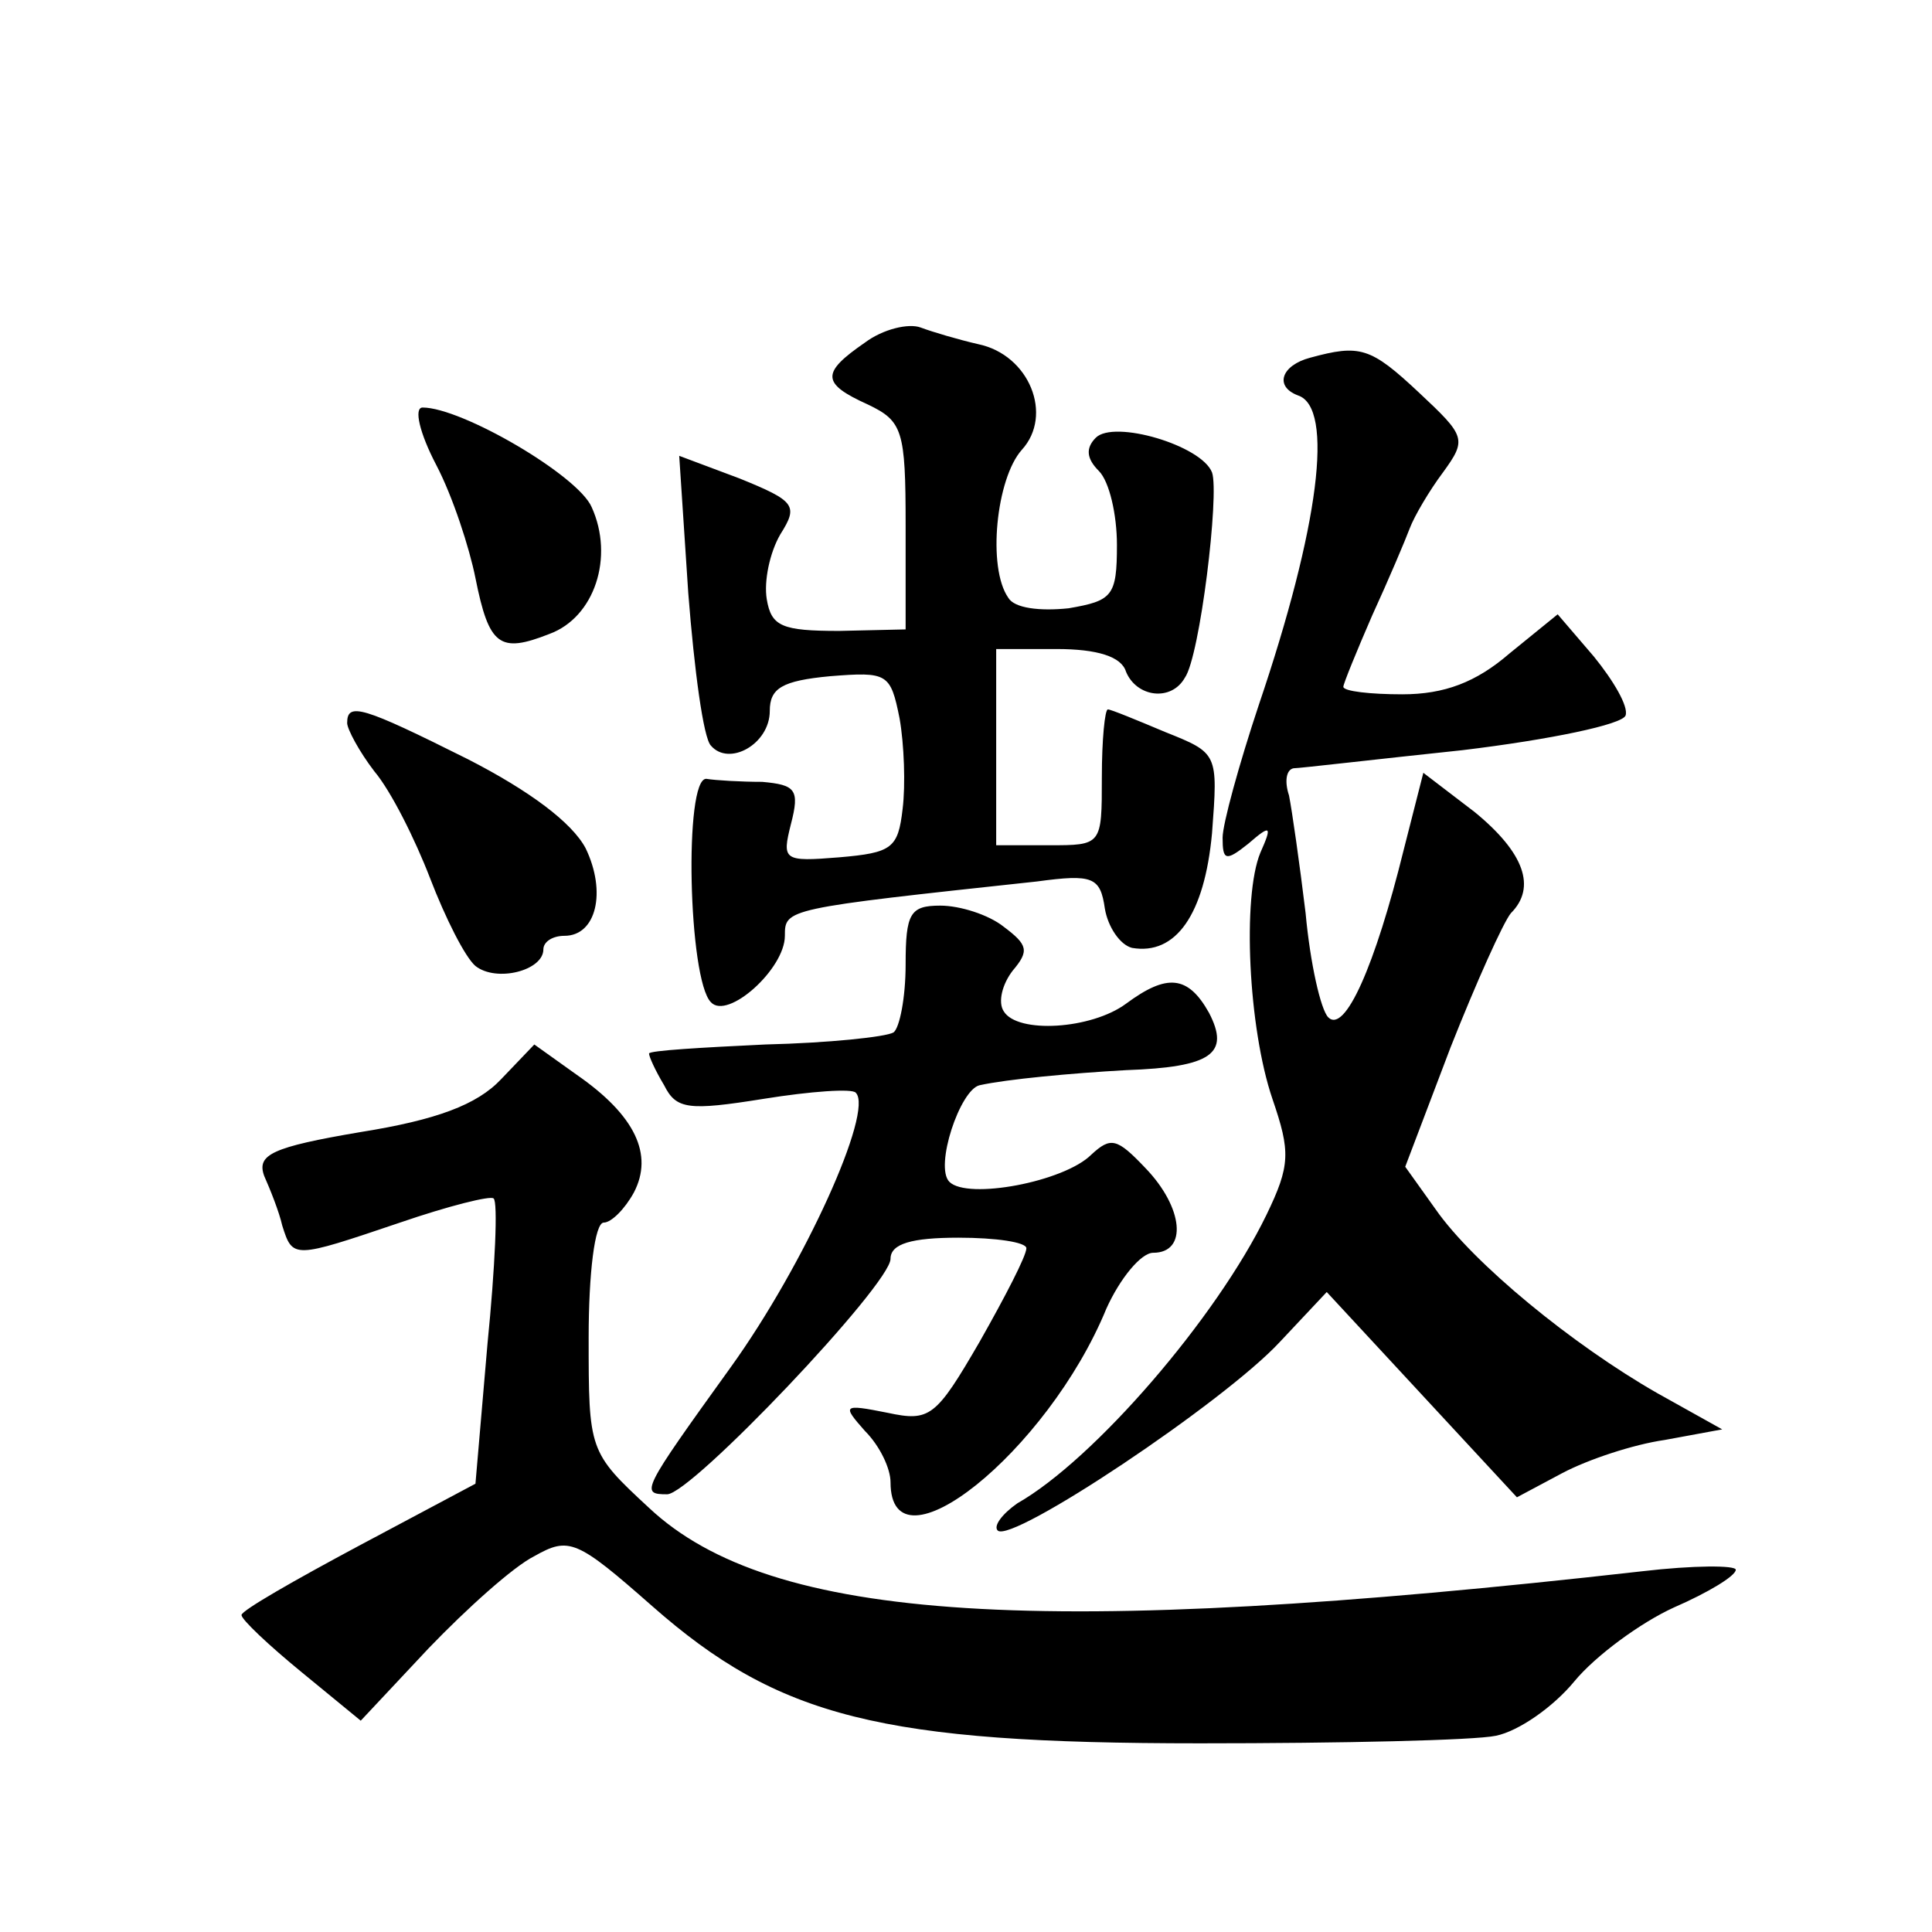<?xml version="1.0" standalone="no"?>
<!DOCTYPE svg PUBLIC "-//W3C//DTD SVG 20010904//EN"
 "http://www.w3.org/TR/2001/REC-SVG-20010904/DTD/svg10.dtd">
<svg version="1.0" xmlns="http://www.w3.org/2000/svg"
 width="128pt" height="128pt" viewBox="0 0 128 128"
 preserveAspectRatio="xMidYMid meet">
<g transform="translate(0,128) scale(0.1,-0.1)"
fill="#0" stroke="none">
<path d="M573 1053 c-29 -20 -29 -27 2 -41 23 -11 25 -17 25 -80 l0 -69 -44 -1
c-38 0 -45 3 -48 21 -2 12 2 31 9 43 12 19 10 22 -27 37 l-40 15 6 -91 c4 -51 10
-96 15 -101 12 -14 39 1 39 23 0 15 8 20 40 23 38 3 40 2 46 -28 3 -17 4 -44 2
-60 -3 -26 -7 -29 -42 -32 -37 -3 -38 -2 -32 22 6 23 3 26 -19 28 -14 0 -31 1 -37
2 -15 1 -12 -133 3 -148 11 -12 49 22 49 44 0 18 0 18 167 36 37 5 42 3 45 -18
2 -12 10 -24 18 -26 29 -5 48 22 53 76 4 53 4 53 -31 67 -19 8 -36 15 -38 15 -2
0 -4 -20 -4 -45 0 -45 0 -45 -35 -45 l-35 0 0 65 0 65 40 0 c27 0 43 -5 46 -15
7 -17 30 -20 39 -4 10 14 23 122 18 136 -7 18 -65 35 -77 23 -7 -7 -6 -14 2 -22
7 -7 12 -29 12 -49 0 -34 -3 -37 -32 -42 -19 -2 -36 0 -40 7 -14 20 -8 79 9 98
21 23 5 63 -29 70 -13 3 -30 8 -38 11 -8 3 -25 -1 -37 -10z M868 1043 c-19 -5 -24
-19 -8 -25 24 -8 14 -87 -26 -205 -13 -39 -24 -79 -24 -88 0 -15 2 -16 17 -4 15
13 16 12 8 -6 -12 -29 -8 -116 8 -163 12 -35 12 -44 -4 -77 -33 -68 -114 -162 -165
-191 -10 -7 -16 -15 -13 -18 9 -9 150 85 187 125 l31 33 63 -68 63 -68 30 16 c17
9 47 19 68 22 l38 7 -43 24 c-56 32 -122 86 -147 122 l-20 28 30 79 c17 43 35 83
40 89 17 17 9 40 -24 67 l-34 26 -13 -51 c-19 -77 -39 -122 -50 -111 -5 5 -12 36
-15 69 -4 33 -9 68 -11 78 -3 9 -2 17 3 18 4 0 55 6 112 12 58 7 106 17 108 23
2 6 -8 23 -21 39 l-24 28 -32 -26 c-22 -19 -43 -27 -71 -27 -21 0 -39 2 -39 5 0
2 9 24 19 47 11 24 22 50 25 58 3 8 13 25 22 37 16 22 15 24 -16 53 -32 30 -39
32 -72 23z M289 972 c11 -21 22 -55 26 -75 9 -45 16 -50 49 -37 30 11 43 51 28
84 -9 21 -86 66 -112 66 -6 0 -2 -17 9 -38z M230 801 c0 -4 8 -19 18 -32 11 -13
27 -45 37 -71 10 -26 23 -52 30 -58 14 -11 45 -3 45 11 0 5 6 9 14 9 21 0 28 29
14 58 -9 17 -37 38 -78 59 -70 35 -80 38 -80 24z M600 641 c0 -22 -4 -42 -8 -45
-5 -3 -43 -7 -85 -8 -42 -2 -77 -4 -77 -6 0 -2 4 -11 10 -21 8 -16 16 -17 66 -9
31 5 59 7 61 4 12 -12 -34 -114 -83 -182 -59 -82 -60 -84 -42 -84 16 0 148 139
148 156 0 10 14 14 45 14 25 0 45 -3 45 -7 0 -5 -14 -32 -31 -62 -29 -50 -33 -53
-61 -47 -30 6 -30 5 -15 -12 10 -10 17 -25 17 -34 0 -63 104 20 143 115 9 20 23
37 31 37 23 0 20 30 -5 56 -19 20 -23 21 -36 9 -18 -18 -82 -30 -94 -18 -10 10
7 61 20 64 18 4 61 8 97 10 57 2 69 11 55 38 -14 25 -28 26 -55 6 -23 -17 -72 -20
-81 -5 -4 6 -1 18 6 27 11 13 10 17 -6 29 -10 8 -29 14 -42 14 -20 0 -23 -5 -23
-39z M332 565 c-16 -17 -43 -27 -93 -35 -59 -10 -69 -15 -64 -29 4 -9 10 -24 12
-33 7 -22 7 -22 78 2 32 11 60 18 62 16 3 -2 1 -46 -4 -96 l-8 -93 -77 -41 c-43
-23 -78 -43 -78 -46 0 -3 18 -20 40 -38 l39 -32 45 48 c25 26 56 54 70 61 23 13
28 11 78 -33 84 -74 152 -91 363 -91 94 0 182 2 196 5 15 3 38 19 52 36 14 17 44
39 66 49 23 10 41 21 41 25 0 3 -28 3 -62 -1 -398 -45 -577 -34 -658 42 -40 37
-40 38 -40 113 0 42 4 76 10 76 5 0 14 9 20 20 13 25 1 51 -38 78 l-28 20 -22 -23z"/>
</g>
</svg>
